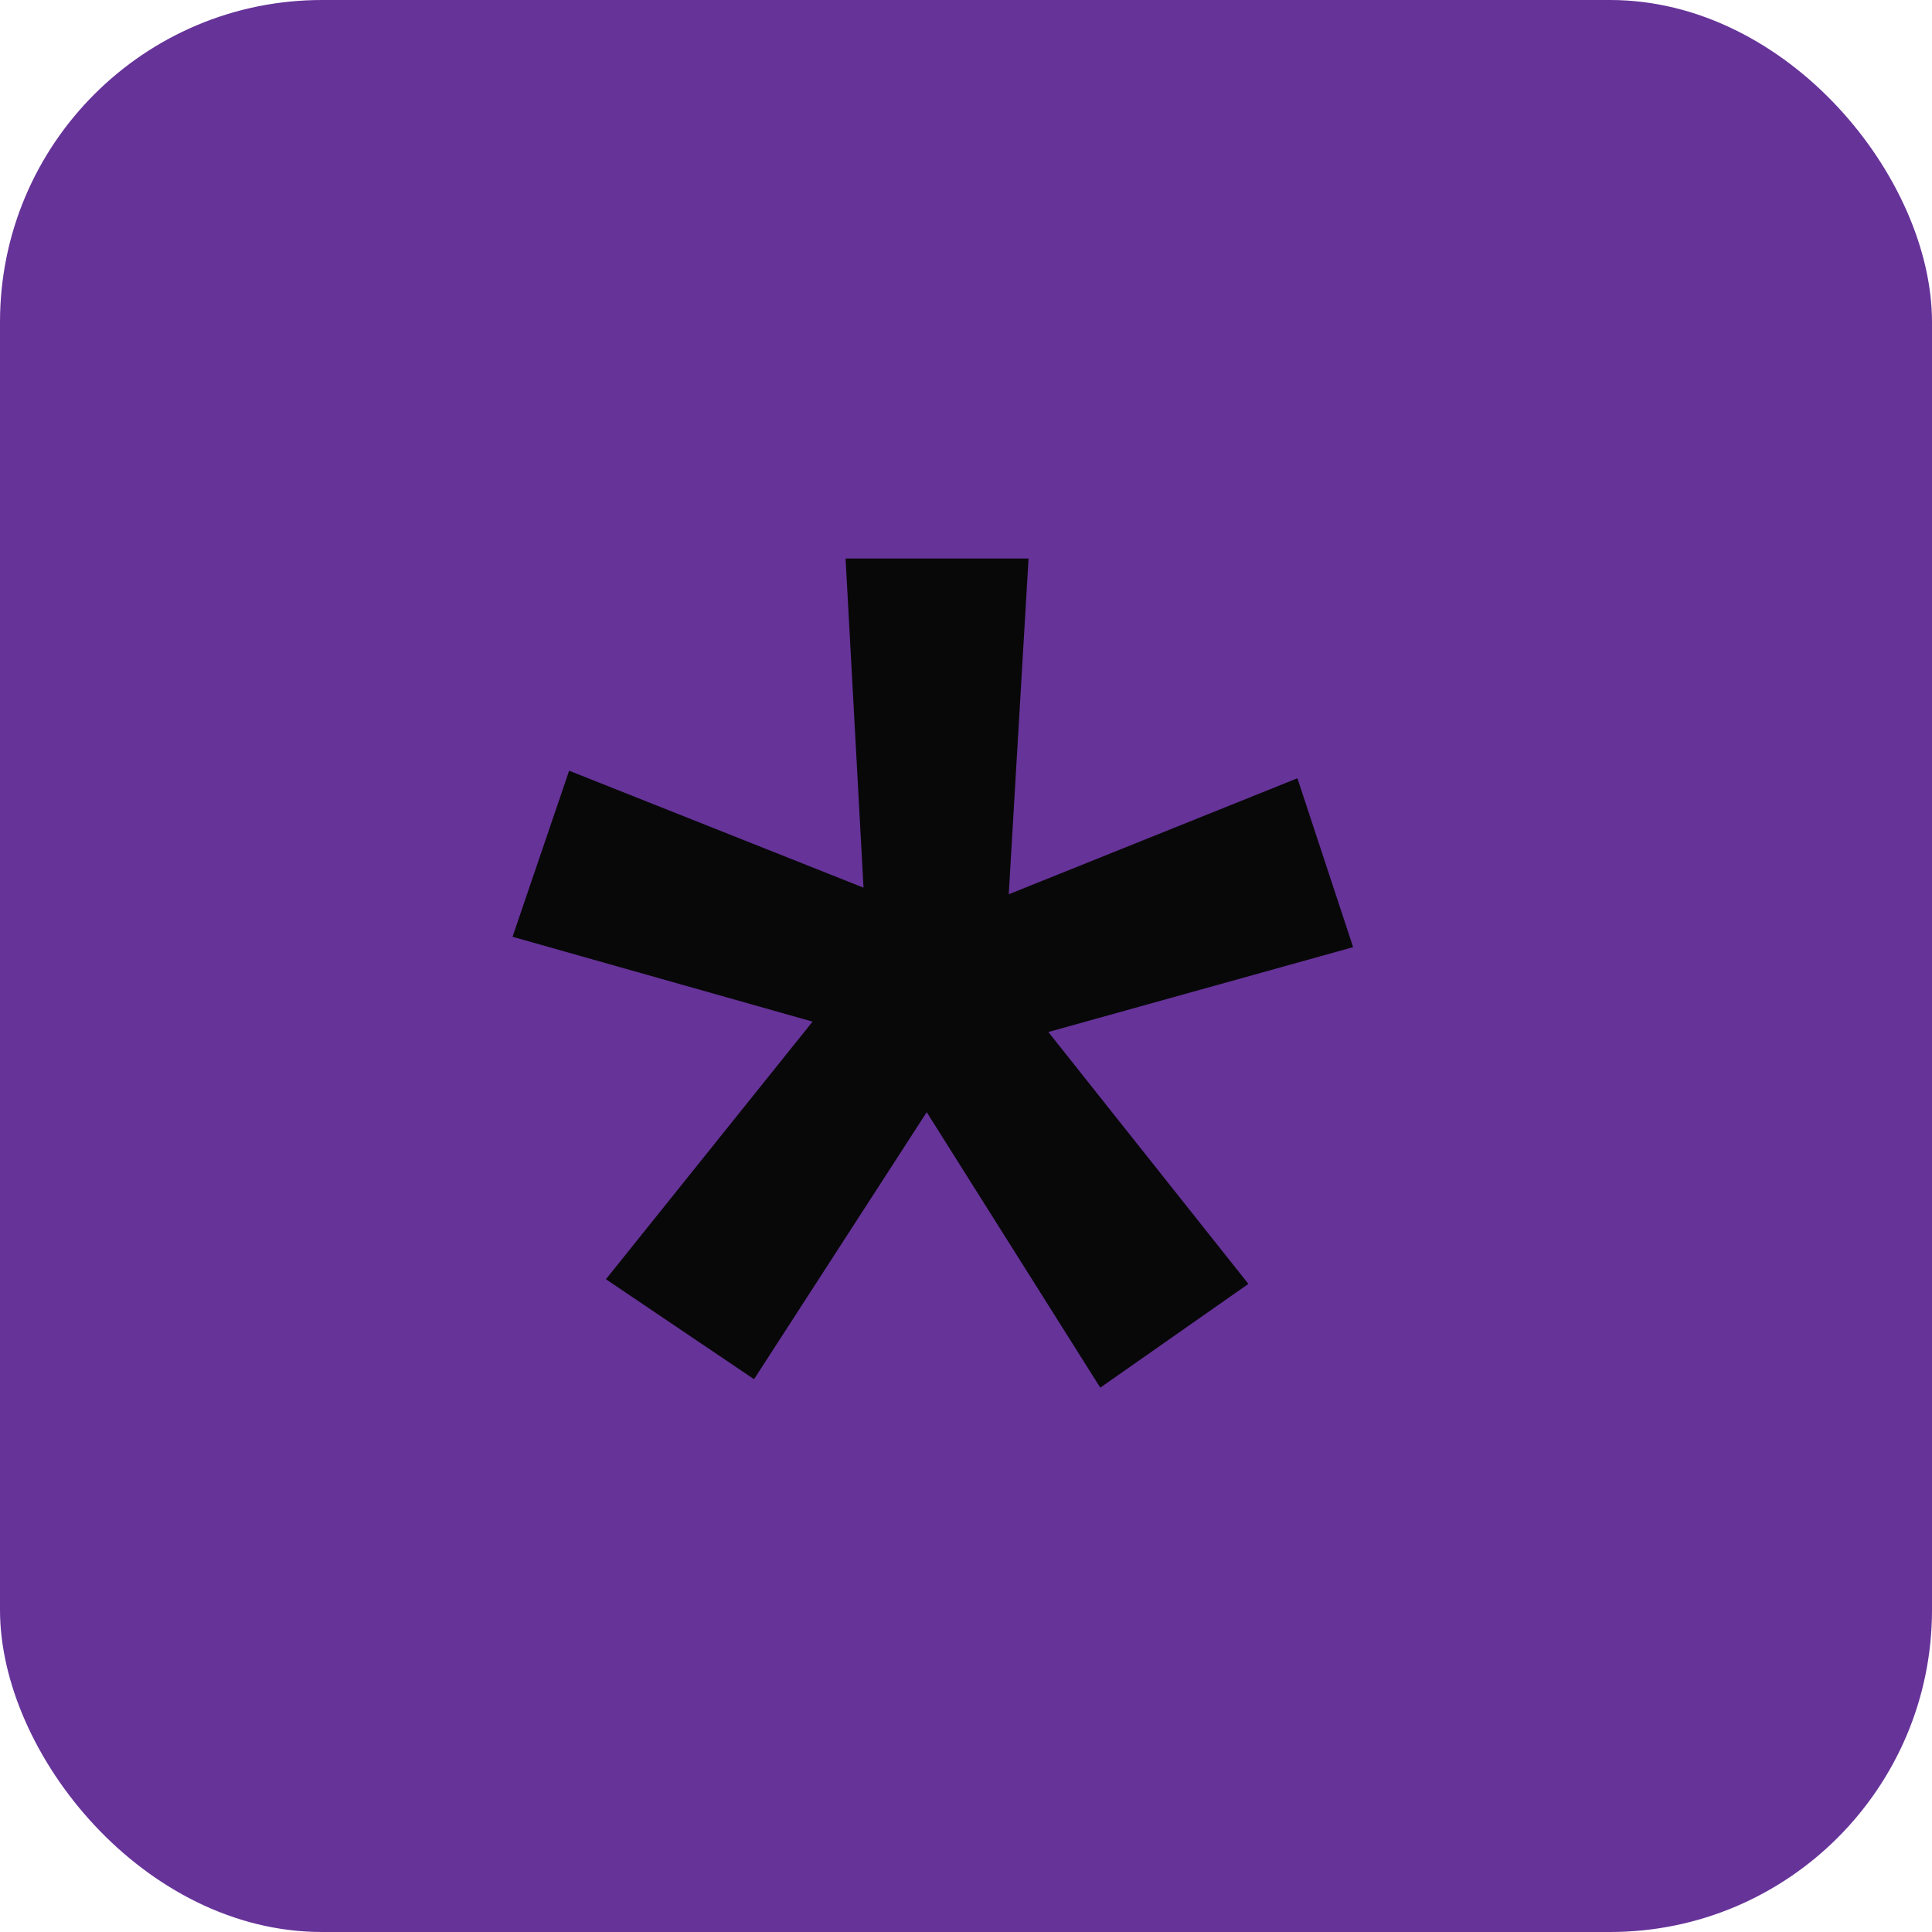 <svg width="24" height="24" viewBox="0 0 24 24" fill="none" xmlns="http://www.w3.org/2000/svg">
<rect width="24" height="24" rx="4" fill="#663399"/>
<path d="M7.527 15.891L10.094 12.691L6.367 11.637L7.07 9.574L10.727 11.027L10.504 6.938H12.777L12.531 11.109L16.117 9.668L16.809 11.766L13.023 12.82L15.508 15.949L13.668 17.238L11.512 13.816L9.367 17.133L7.527 15.891Z" fill="#080808"/>
</svg>
